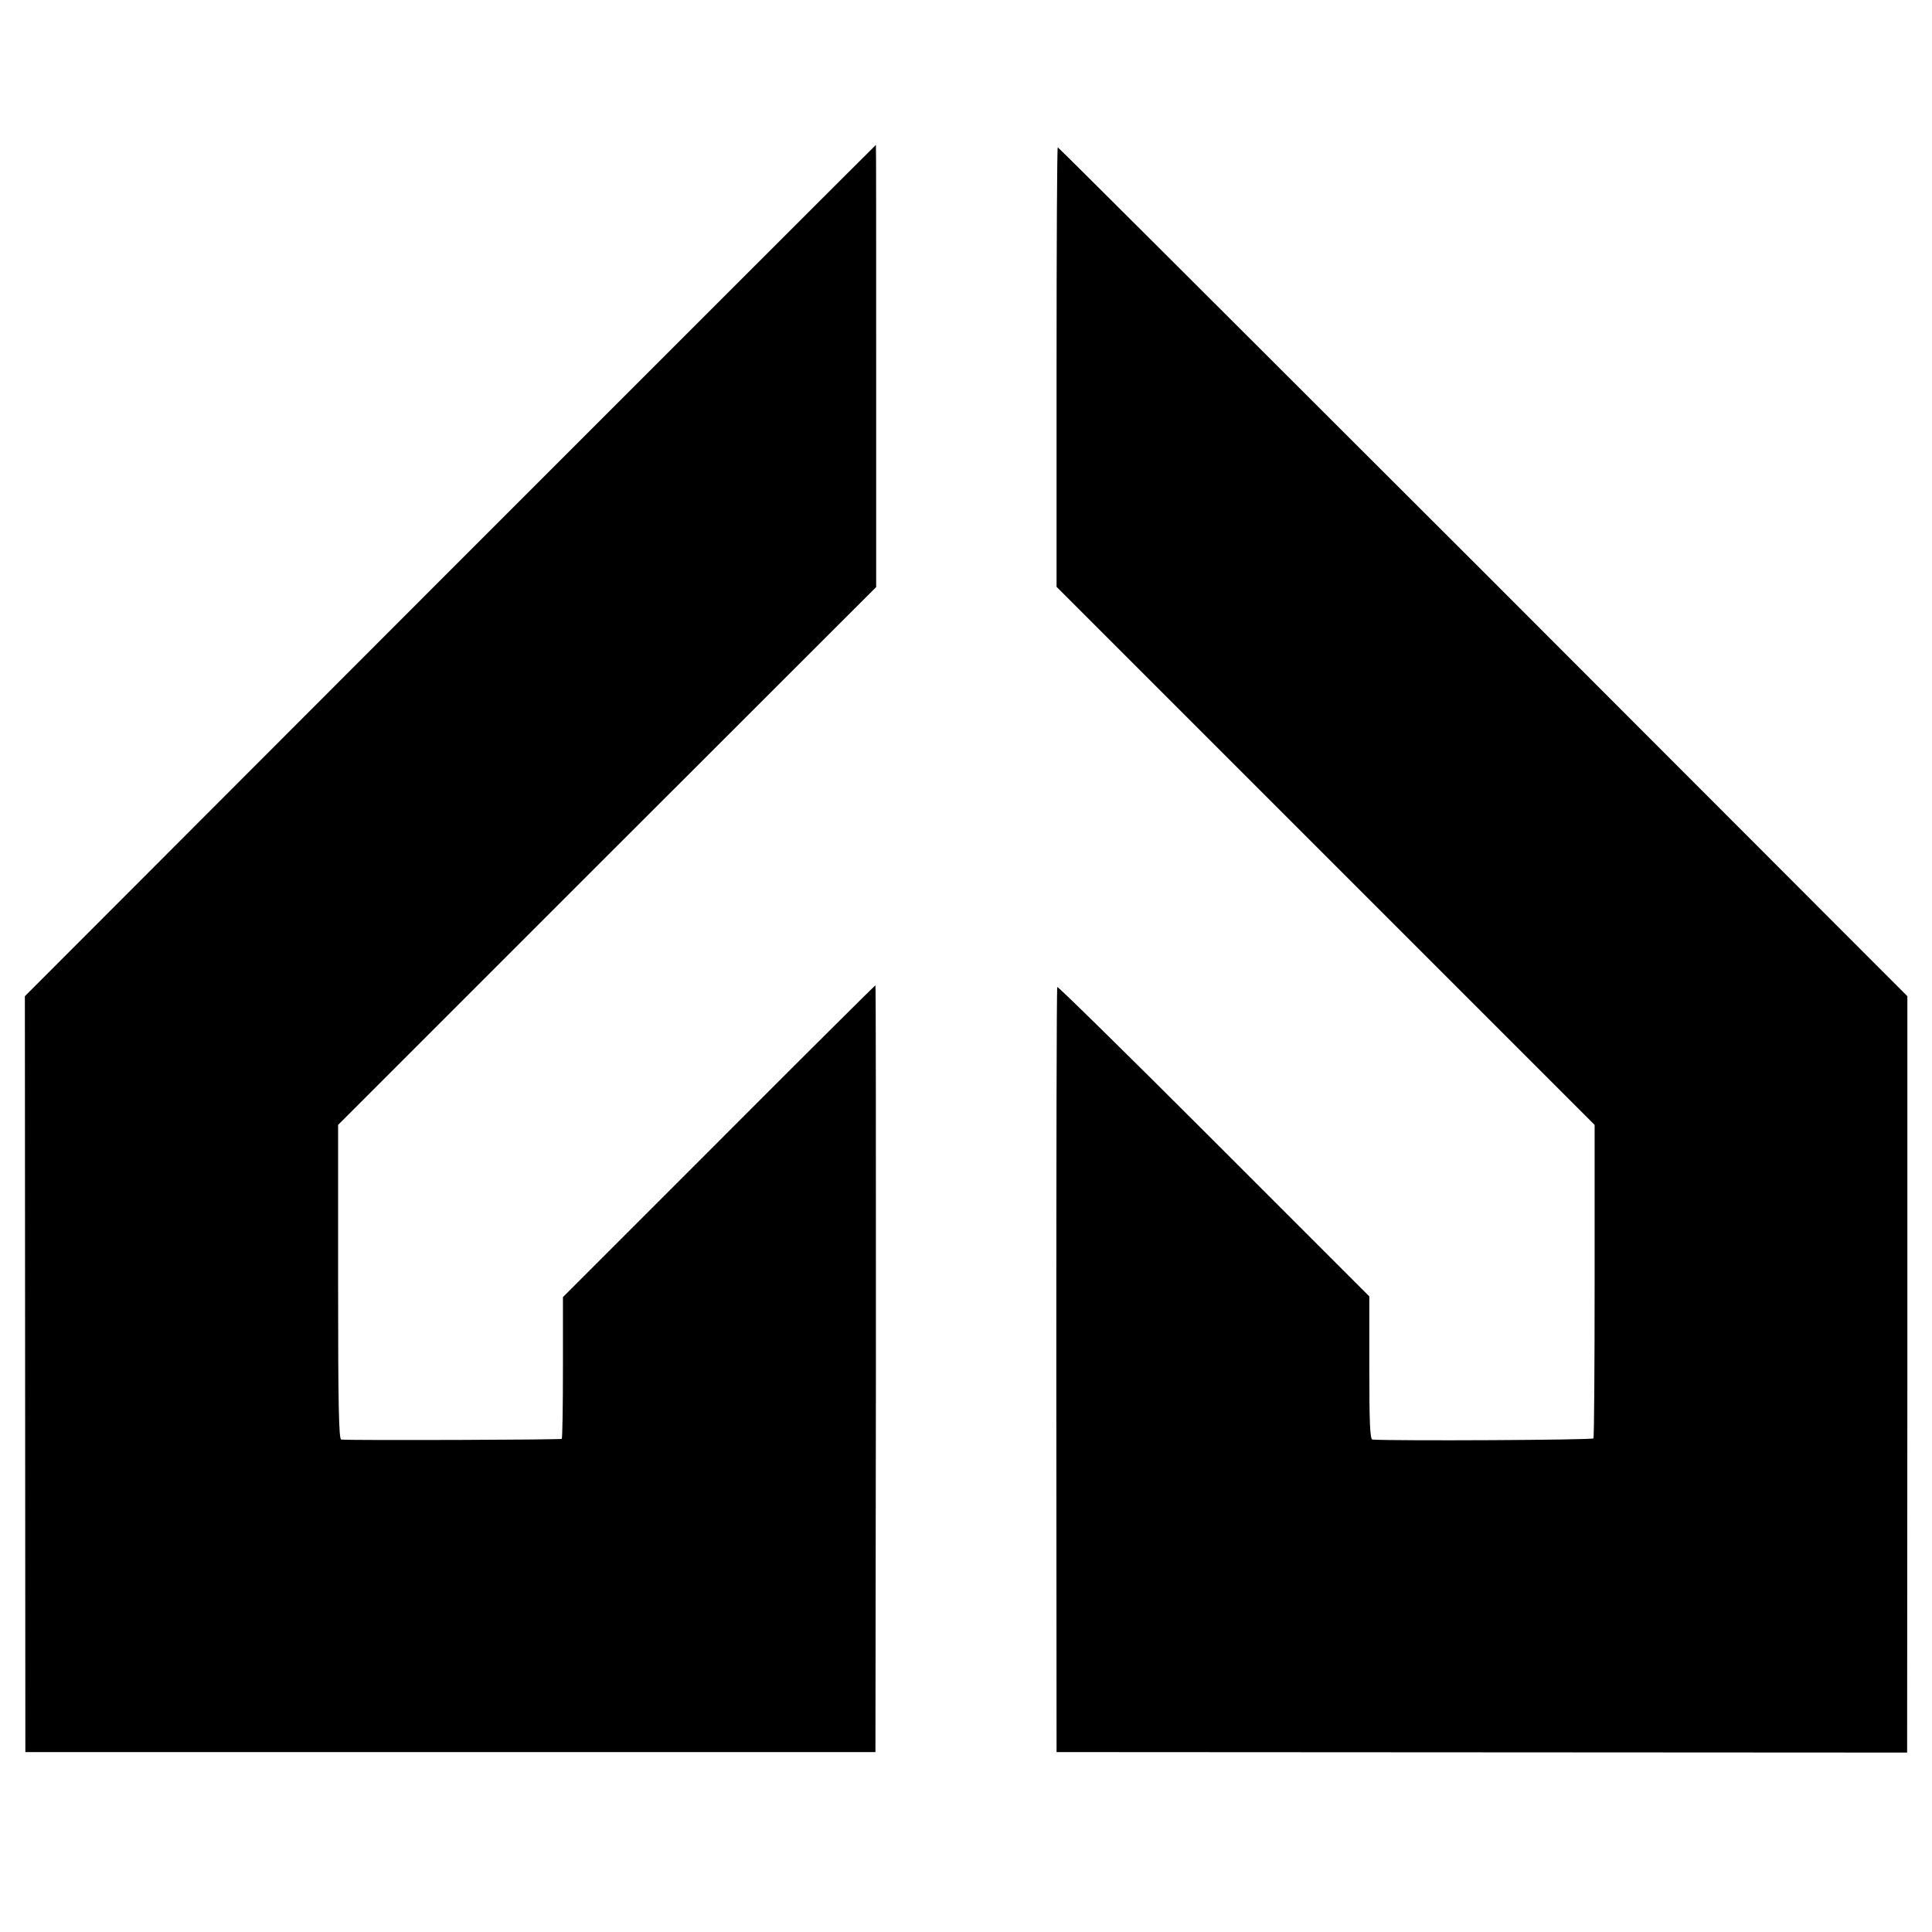 <?xml version="1.0" standalone="no"?>
<!DOCTYPE svg PUBLIC "-//W3C//DTD SVG 20010904//EN"
 "http://www.w3.org/TR/2001/REC-SVG-20010904/DTD/svg10.dtd">
<svg version="1.0" xmlns="http://www.w3.org/2000/svg"
 width="800pt" height="800pt" viewBox="0 0 800 800"
 preserveAspectRatio="xMidYMid meet">
<g transform="translate(0,800) scale(0.1,-0.1)"
fill="#000000" stroke="none">
<path d="M1864 5638 l-1761 -1763 1 -1565 1 -1565 1760 0 1760 0 2 1588 c0
873 0 1587 -2 1587 -2 0 -294 -290 -649 -646 l-645 -645 0 -291 c0 -159 -2
-293 -5 -296 -5 -4 -855 -7 -913 -3 -10 1 -13 138 -13 652 l0 651 1114 1114
1114 1113 0 916 c0 503 0 915 -1 915 -1 0 -794 -793 -1763 -1762z"/>
<path d="M4375 6480 l0 -910 1114 -1114 1114 -1114 0 -644 c0 -354 -2 -648 -5
-654 -5 -7 -818 -11 -915 -5 -10 1 -13 67 -13 297 l0 296 -644 644 c-355 355
-646 641 -648 637 -3 -5 -4 -719 -4 -1588 l1 -1580 1761 -1 1761 -1 1 1566 0
1566 -1756 1758 c-967 966 -1759 1757 -1762 1757 -3 0 -5 -409 -5 -910z"/>
</g>
</svg>
